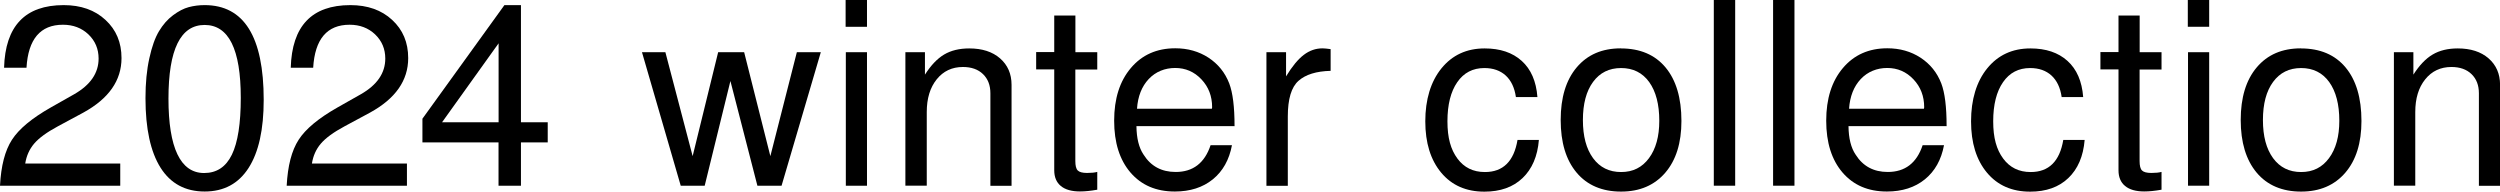 <?xml version="1.0" encoding="UTF-8"?><svg id="_レイヤー_2" xmlns="http://www.w3.org/2000/svg" viewBox="0 0 356.75 27.34"><defs><style>.cls-1{fill:#000;stroke-width:0px;}</style></defs><g id="_レイヤー_1-2"><path class="cls-1" d="M.58,9.67C.75,3.71,3.59.73,9.09.73c2.45,0,4.44.7,5.96,2.11,1.53,1.41,2.29,3.22,2.29,5.45,0,3.2-1.82,5.79-5.45,7.78l-3.64,1.96c-1.58.85-2.7,1.67-3.38,2.47-.68.8-1.1,1.75-1.27,2.84h13.56v3.16H0c.15-2.84.71-5.02,1.71-6.56.99-1.54,2.84-3.07,5.53-4.6l3.34-1.89c2.33-1.33,3.49-3.03,3.49-5.09,0-1.38-.49-2.53-1.45-3.45-.97-.92-2.18-1.38-3.64-1.38-3.22,0-4.96,2.05-5.2,6.14H.58Z"/><path class="cls-1" d="M20.76,14.03c0-2.16.18-4.06.55-5.71.36-1.65.82-2.94,1.38-3.87.56-.93,1.22-1.69,2-2.27.78-.58,1.52-.97,2.24-1.16.71-.19,1.47-.29,2.27-.29,5.62,0,8.43,4.51,8.43,13.52,0,4.24-.72,7.48-2.16,9.72-1.44,2.24-3.53,3.36-6.27,3.36s-4.86-1.13-6.29-3.4c-1.43-2.27-2.15-5.57-2.15-9.91ZM29.2,3.56c-3.44,0-5.16,3.5-5.16,10.51s1.7,10.62,5.09,10.62c1.79,0,3.11-.87,3.96-2.62.85-1.75,1.27-4.45,1.27-8.11,0-6.93-1.72-10.4-5.16-10.4Z"/><path class="cls-1" d="M41.49,9.67c.17-5.96,3-8.94,8.51-8.94,2.45,0,4.44.7,5.96,2.11,1.53,1.41,2.29,3.22,2.29,5.45,0,3.2-1.82,5.79-5.45,7.78l-3.64,1.96c-1.58.85-2.7,1.67-3.38,2.47-.68.8-1.1,1.75-1.27,2.84h13.56v3.16h-17.16c.15-2.84.71-5.02,1.71-6.56.99-1.54,2.84-3.07,5.53-4.6l3.34-1.89c2.33-1.33,3.49-3.03,3.49-5.09,0-1.38-.49-2.53-1.45-3.45-.97-.92-2.18-1.38-3.64-1.38-3.22,0-4.96,2.05-5.2,6.14h-3.2Z"/><path class="cls-1" d="M71.15,20.32h-10.87v-3.38L71.98.73h2.36v16.72h3.82v2.87h-3.82v6.18h-3.2v-6.18ZM71.15,17.45V6.18l-8.07,11.27h8.07Z"/><path class="cls-1" d="M111.53,26.5h-3.45l-3.85-14.94-3.67,14.94h-3.42l-5.53-19.05h3.34l3.89,14.83,3.64-14.83h3.71l3.74,14.83,3.78-14.83h3.42l-5.6,19.05Z"/><path class="cls-1" d="M123.72,0v3.82h-3.05V0h3.05ZM123.72,7.45v19.05h-3.02V7.45h3.02Z"/><path class="cls-1" d="M129.19,7.45h2.8v3.2c.85-1.33,1.76-2.29,2.74-2.87.98-.58,2.17-.87,3.58-.87,1.84,0,3.31.47,4.4,1.42,1.09.95,1.64,2.21,1.64,3.78v14.4h-3.02v-13.2c0-1.14-.35-2.05-1.05-2.73-.7-.68-1.66-1.02-2.87-1.02-1.55,0-2.8.59-3.74,1.76-.95,1.18-1.42,2.73-1.42,4.67v10.51h-3.05V7.45Z"/><path class="cls-1" d="M156.58,7.45v2.47h-3.13v13.05c0,.68.11,1.13.35,1.36.23.23.67.35,1.33.35.61,0,1.09-.05,1.45-.15v2.54c-.95.17-1.77.25-2.47.25-1.19,0-2.1-.26-2.73-.78-.63-.52-.94-1.27-.94-2.24v-14.4h-2.58v-2.47h2.58V2.22h3.02v5.23h3.13Z"/><path class="cls-1" d="M176.2,18h-14.03c.02,1.75.36,3.1,1.02,4.07,1.04,1.65,2.57,2.47,4.58,2.47,2.47,0,4.13-1.27,4.98-3.82h3.05c-.39,2.08-1.3,3.71-2.73,4.87-1.43,1.16-3.24,1.74-5.42,1.74-2.67,0-4.77-.9-6.33-2.71-1.55-1.81-2.33-4.27-2.33-7.4s.79-5.63,2.38-7.51c1.59-1.88,3.7-2.82,6.34-2.82,1.79,0,3.37.45,4.74,1.34,1.37.9,2.36,2.12,2.96,3.67.51,1.33.76,3.36.76,6.07ZM162.24,15.52h10.69s.04-.12.04-.22c0-1.58-.51-2.9-1.53-3.98-1.02-1.08-2.27-1.62-3.74-1.62s-2.79.53-3.78,1.58-1.55,2.47-1.67,4.24Z"/><path class="cls-1" d="M189.88,10.11c-2.04.05-3.56.52-4.58,1.42-1.02.9-1.53,2.59-1.53,5.09v9.89h-3.05V7.45h2.8v3.45c.87-1.43,1.71-2.45,2.53-3.07.81-.62,1.7-.93,2.67-.93.27,0,.65.04,1.16.11v3.09Z"/><path class="cls-1" d="M219.37,13.85h-3.05c-.19-1.33-.68-2.36-1.45-3.07-.78-.71-1.79-1.07-3.05-1.07-1.65,0-2.94.67-3.87,2.02-.93,1.34-1.4,3.21-1.4,5.58s.47,4.02,1.42,5.31c.95,1.29,2.25,1.93,3.93,1.93,2.59,0,4.14-1.53,4.65-4.58h3.05c-.19,2.33-.97,4.14-2.33,5.44-1.36,1.3-3.18,1.94-5.45,1.94-2.59,0-4.65-.9-6.16-2.71-1.51-1.81-2.27-4.25-2.27-7.33s.77-5.67,2.31-7.56c1.54-1.89,3.59-2.84,6.16-2.84,2.21,0,3.97.59,5.29,1.78,1.32,1.19,2.07,2.91,2.24,5.16Z"/><path class="cls-1" d="M231.29,6.91c2.74,0,4.87.9,6.38,2.71,1.51,1.81,2.27,4.36,2.27,7.65,0,3.13-.77,5.59-2.31,7.38-1.54,1.79-3.64,2.69-6.31,2.69s-4.83-.9-6.34-2.71c-1.52-1.81-2.27-4.31-2.27-7.51s.76-5.7,2.29-7.51c1.53-1.81,3.62-2.71,6.29-2.71ZM231.33,9.71c-1.7,0-3.03.66-4,1.98-.97,1.32-1.45,3.13-1.45,5.44s.48,4.11,1.45,5.44c.97,1.32,2.3,1.98,4,1.98s3-.66,3.98-1.98c.98-1.32,1.47-3.1,1.47-5.33,0-2.35-.48-4.19-1.44-5.53-.96-1.33-2.3-2-4.02-2Z"/><path class="cls-1" d="M247.61,0v26.5h-3.05V0h3.05Z"/><path class="cls-1" d="M256.07,0v26.5h-3.05V0h3.05Z"/><path class="cls-1" d="M277.81,18h-14.03c.02,1.75.36,3.1,1.02,4.07,1.04,1.65,2.57,2.47,4.58,2.47,2.47,0,4.13-1.27,4.98-3.82h3.05c-.39,2.08-1.3,3.71-2.73,4.87-1.43,1.16-3.24,1.74-5.42,1.74-2.67,0-4.77-.9-6.33-2.71-1.55-1.81-2.33-4.27-2.33-7.4s.79-5.63,2.38-7.51c1.59-1.88,3.7-2.82,6.34-2.82,1.79,0,3.37.45,4.74,1.34,1.37.9,2.36,2.12,2.96,3.67.51,1.33.76,3.36.76,6.07ZM263.85,15.52h10.69s.04-.12.04-.22c0-1.58-.51-2.9-1.53-3.98-1.02-1.08-2.27-1.62-3.74-1.62s-2.79.53-3.78,1.58-1.55,2.47-1.67,4.24Z"/><path class="cls-1" d="M297.25,13.85h-3.05c-.19-1.33-.68-2.36-1.45-3.07-.78-.71-1.79-1.07-3.05-1.07-1.65,0-2.94.67-3.87,2.02-.93,1.34-1.4,3.21-1.4,5.58s.47,4.02,1.42,5.31c.95,1.29,2.25,1.93,3.93,1.93,2.59,0,4.14-1.53,4.65-4.58h3.05c-.19,2.33-.97,4.14-2.33,5.44-1.36,1.3-3.18,1.94-5.45,1.94-2.59,0-4.65-.9-6.16-2.71-1.51-1.81-2.27-4.25-2.27-7.33s.77-5.67,2.31-7.56c1.54-1.89,3.59-2.84,6.16-2.84,2.21,0,3.97.59,5.29,1.78,1.32,1.19,2.07,2.91,2.24,5.16Z"/><path class="cls-1" d="M308.45,7.45v2.47h-3.13v13.05c0,.68.11,1.13.35,1.36.23.23.67.35,1.33.35.61,0,1.09-.05,1.45-.15v2.54c-.95.17-1.77.25-2.47.25-1.19,0-2.1-.26-2.73-.78-.63-.52-.94-1.27-.94-2.24v-14.4h-2.58v-2.47h2.58V2.22h3.02v5.23h3.13Z"/><path class="cls-1" d="M315.25,0v3.82h-3.05V0h3.05ZM315.25,7.45v19.05h-3.02V7.45h3.02Z"/><path class="cls-1" d="M328.33,6.91c2.74,0,4.87.9,6.38,2.71,1.51,1.81,2.27,4.36,2.27,7.65,0,3.13-.77,5.59-2.31,7.38-1.54,1.79-3.64,2.69-6.31,2.69s-4.83-.9-6.34-2.71c-1.51-1.81-2.27-4.31-2.27-7.51s.76-5.7,2.29-7.51c1.53-1.81,3.62-2.71,6.29-2.71ZM328.37,9.71c-1.7,0-3.03.66-4,1.98-.97,1.32-1.45,3.13-1.45,5.44s.48,4.11,1.45,5.44c.97,1.32,2.3,1.98,4,1.98s3-.66,3.98-1.98c.98-1.32,1.47-3.1,1.47-5.33,0-2.35-.48-4.19-1.44-5.53-.96-1.33-2.3-2-4.02-2Z"/><path class="cls-1" d="M341.59,7.45h2.8v3.2c.85-1.33,1.76-2.29,2.75-2.87.98-.58,2.17-.87,3.58-.87,1.84,0,3.31.47,4.4,1.42,1.09.95,1.64,2.21,1.64,3.78v14.4h-3.02v-13.2c0-1.14-.35-2.05-1.05-2.73-.7-.68-1.66-1.02-2.87-1.02-1.55,0-2.8.59-3.74,1.76-.95,1.18-1.42,2.73-1.42,4.67v10.51h-3.05V7.45Z"/></g></svg>